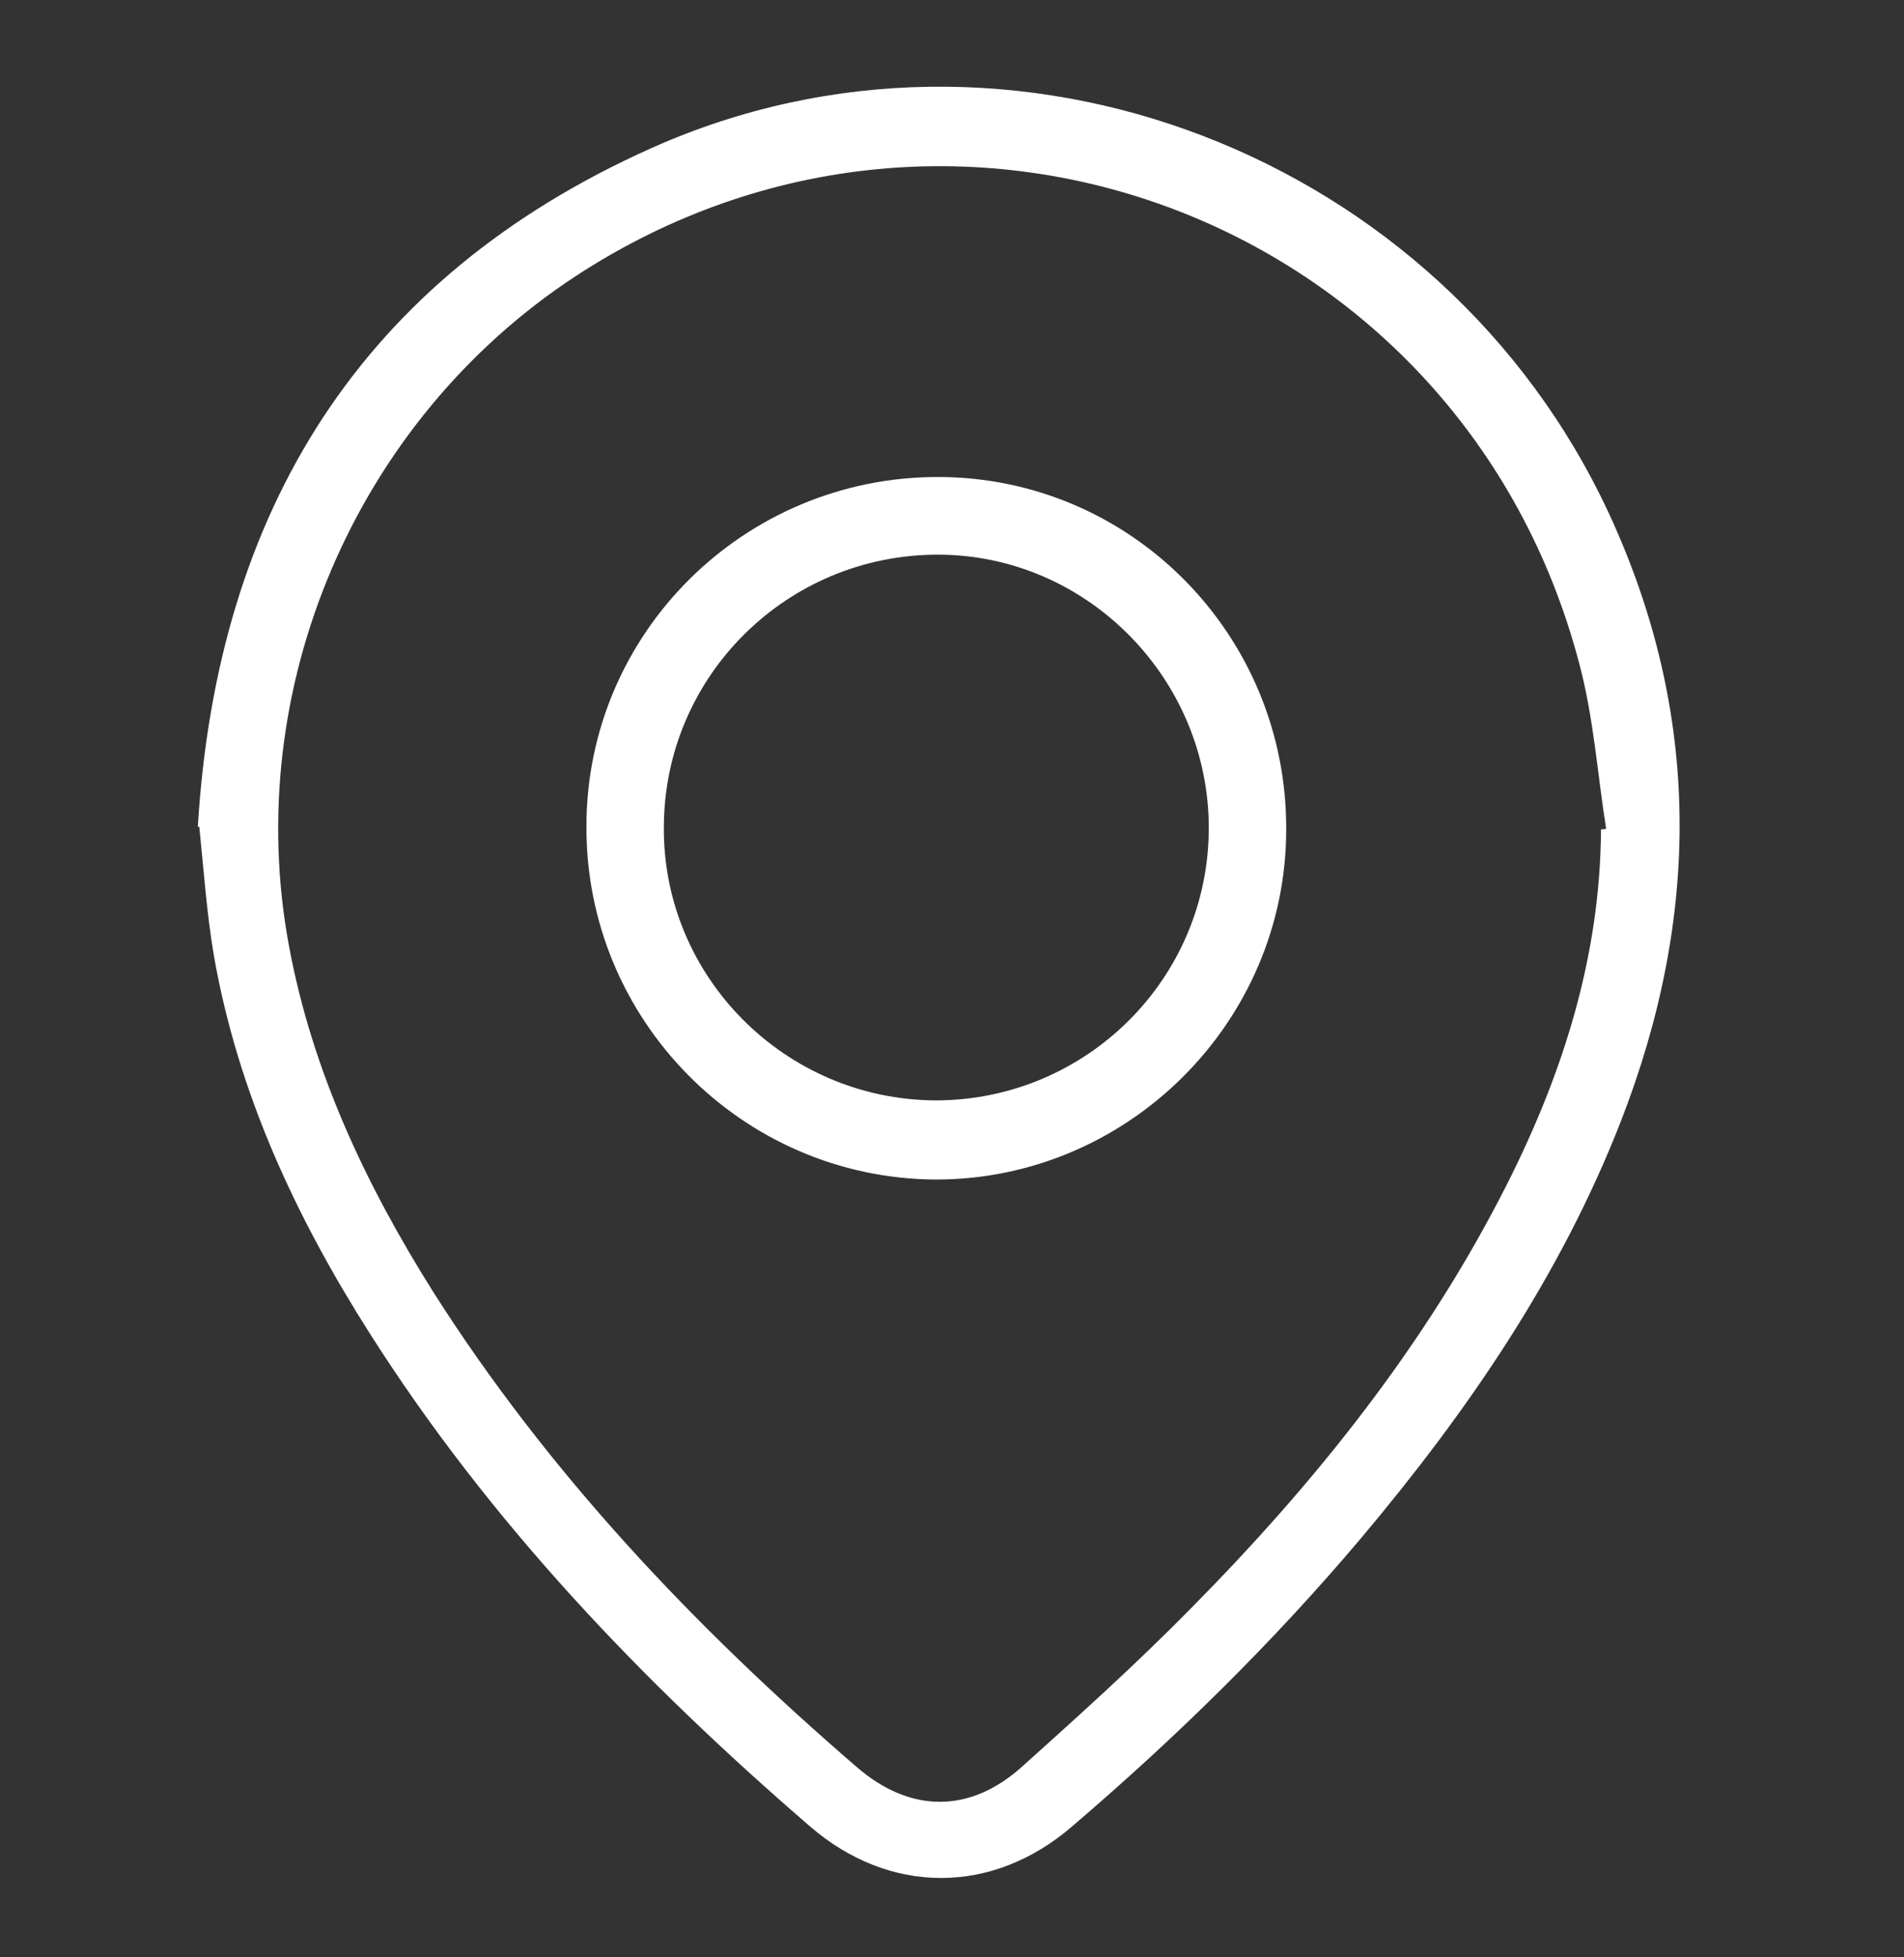 <svg width="36" height="37" viewBox="0 0 36 37" fill="none" xmlns="http://www.w3.org/2000/svg">
<rect x="0" y="0" width="36" height="37" fill="#333333" stroke="none"/>
<path d="M3.74 15.636C4.099 9.654 6.833 5.251 12.316 2.8C19.126 -0.247 27.274 2.924 30.423 9.71C32.178 13.504 32.15 17.339 30.644 21.203C29.498 24.138 27.744 26.686 25.741 29.068C24.07 31.048 22.233 32.848 20.272 34.524C18.767 35.825 16.819 35.825 15.314 34.524C12.137 31.782 9.264 28.777 6.999 25.218C5.59 23.003 4.499 20.663 4.043 18.059C3.905 17.242 3.85 16.412 3.767 15.622L3.74 15.636ZM30.271 15.678C30.271 15.678 30.34 15.678 30.368 15.664C30.202 14.625 30.133 13.559 29.857 12.534C27.661 4.184 18.09 0.501 10.88 5.223C6.723 7.951 4.554 13.019 5.466 17.893C5.908 20.261 6.916 22.393 8.187 24.415C10.369 27.849 13.131 30.757 16.198 33.402C17.206 34.275 18.338 34.288 19.333 33.388C20.396 32.433 21.474 31.463 22.482 30.439C24.857 28.043 26.957 25.426 28.49 22.393C29.553 20.289 30.258 18.073 30.271 15.678Z" fill="white"/>
<path d="M17.731 9.017C21.391 9.017 24.333 12.008 24.319 15.678C24.319 19.333 21.308 22.31 17.676 22.297C14.029 22.269 11.074 19.278 11.088 15.622C11.088 11.966 14.071 9.017 17.731 9.017ZM17.689 20.801C20.535 20.801 22.855 18.502 22.855 15.65C22.855 12.825 20.548 10.485 17.731 10.485C14.886 10.485 12.565 12.77 12.552 15.622C12.524 18.461 14.844 20.787 17.689 20.801Z" fill="white"/>
</svg>
